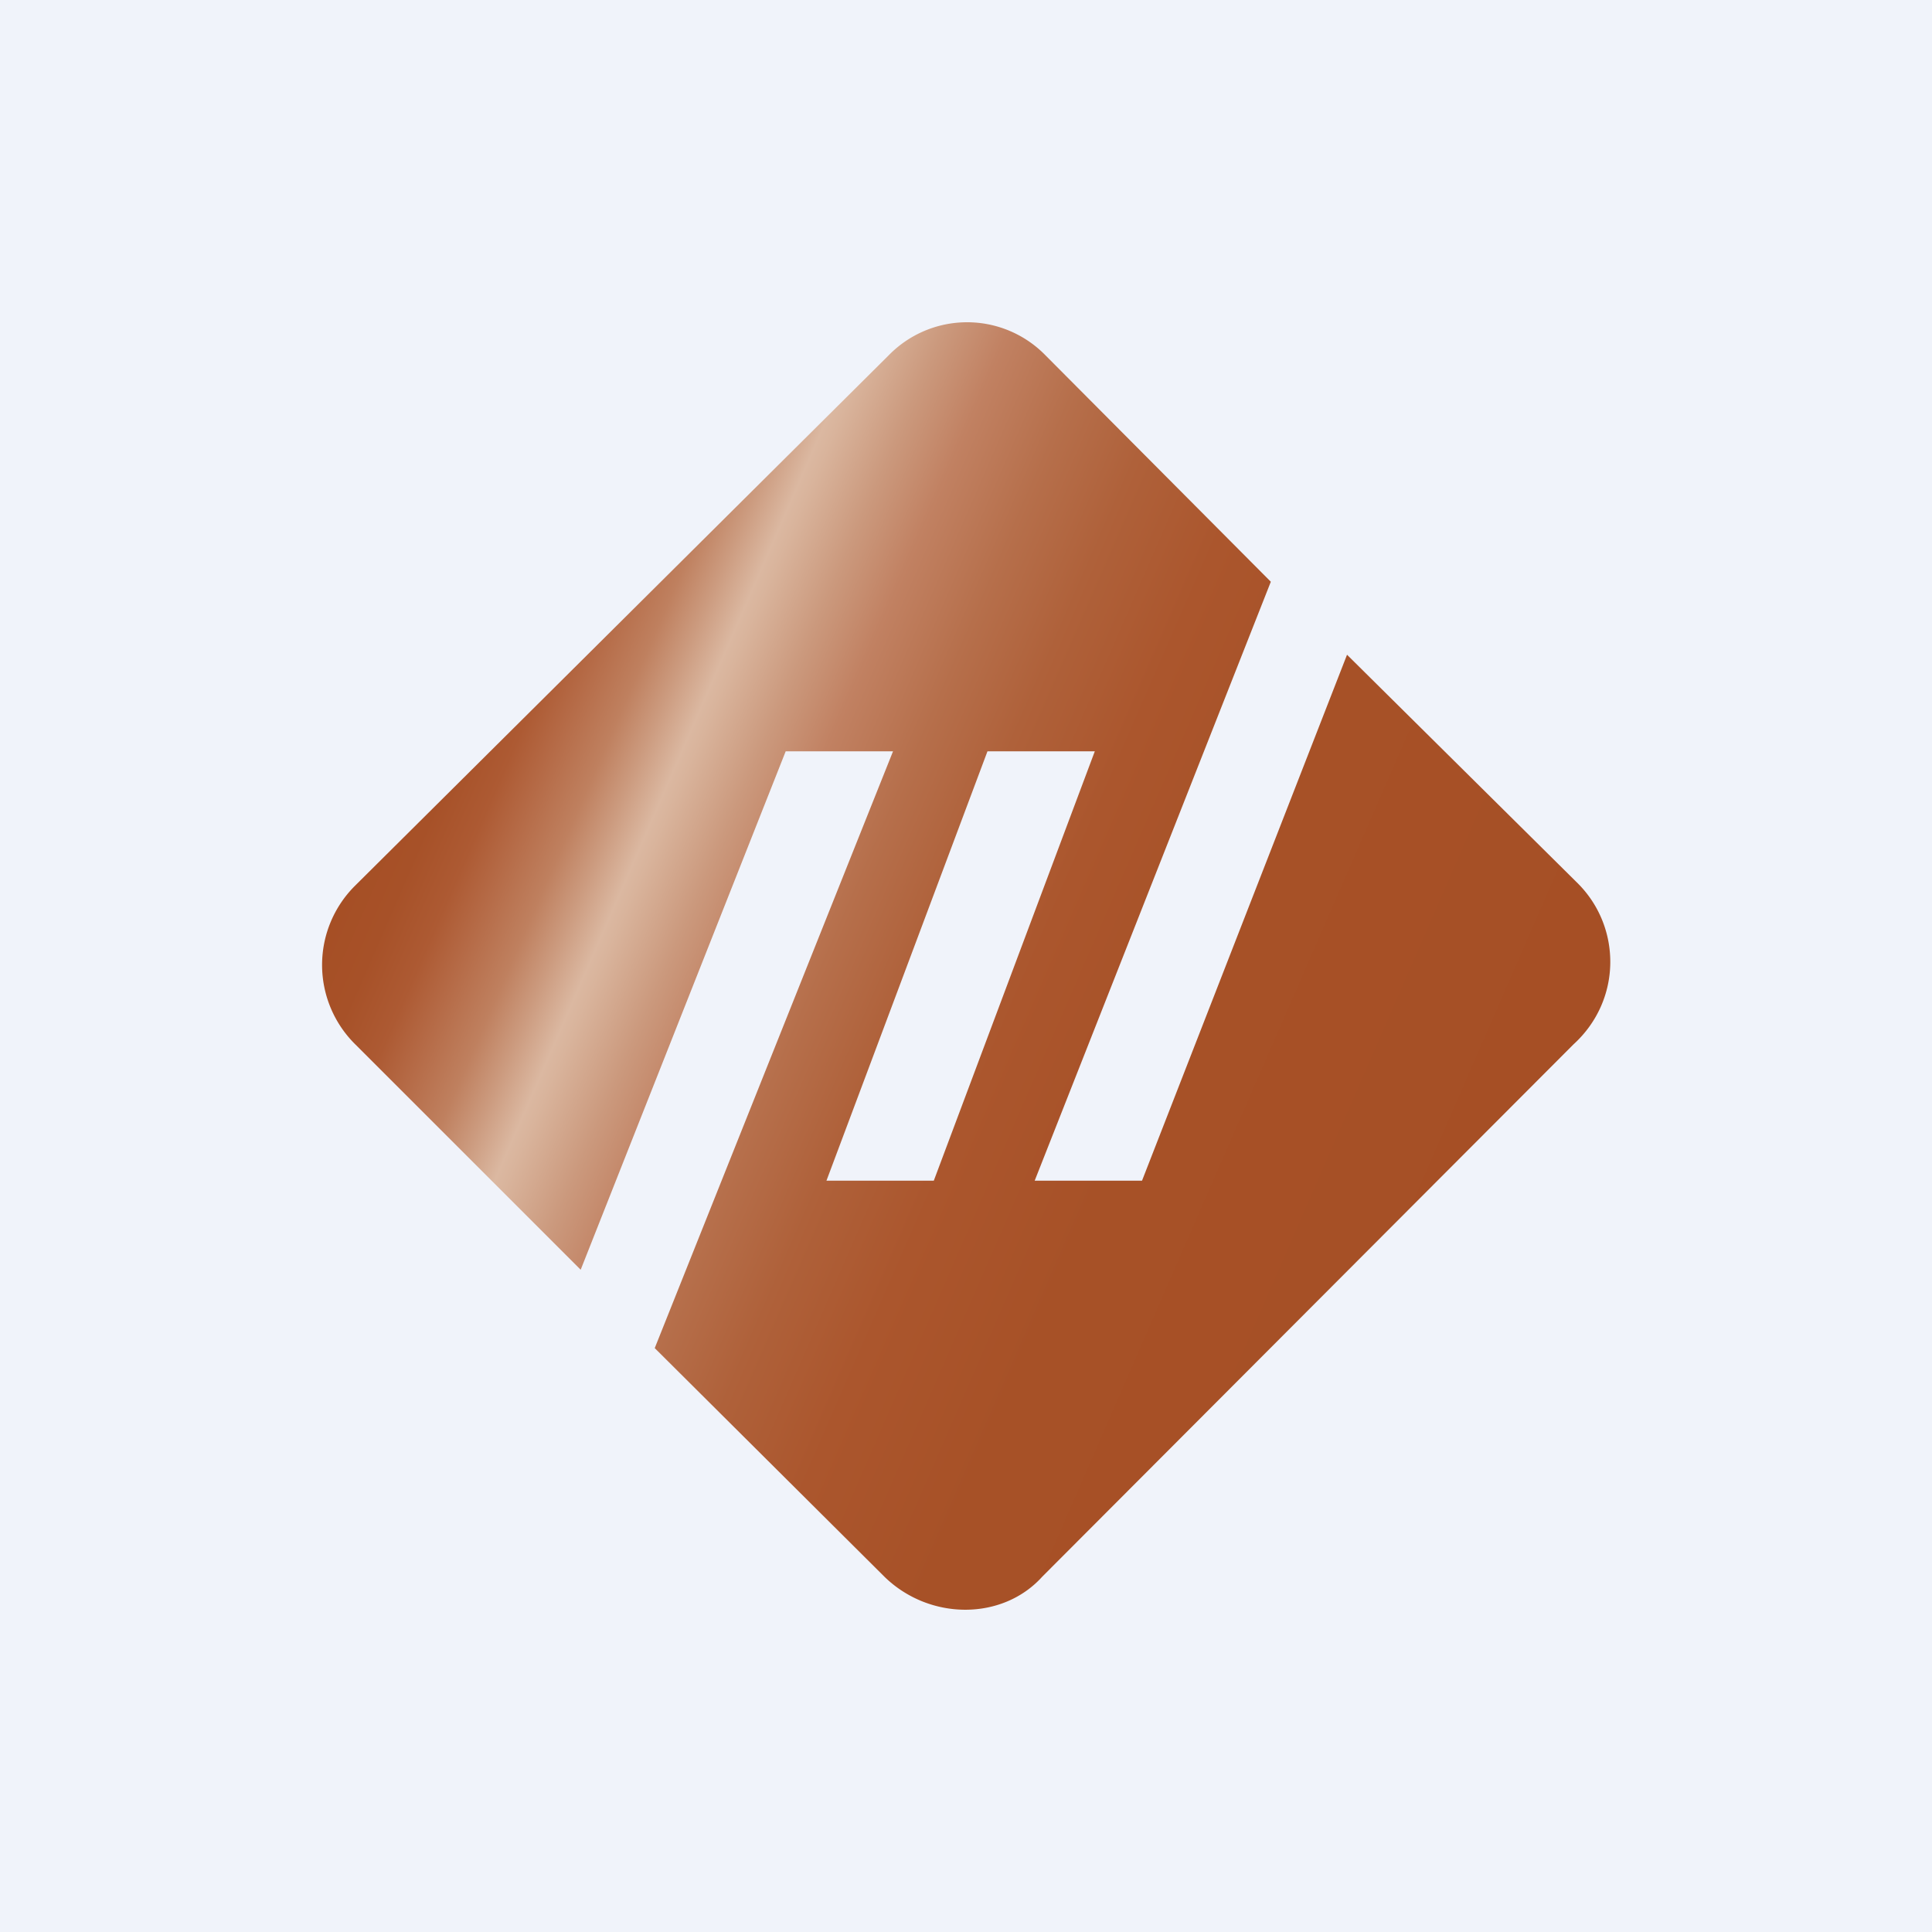<!-- by TradingView --><svg width="18" height="18" viewBox="0 0 18 18" xmlns="http://www.w3.org/2000/svg"><path fill="#F0F3FA" d="M0 0h18v18H0z"/><path d="M14.7 8.23 12.55 6.1 10.64 11h-1l2.2-5.58-2.1-2.11a1.02 1.02 0 0 0-1.46 0L3.31 8.25a1.04 1.04 0 0 0 0 1.48l2.1 2.1L7.32 7h1L6.1 12.56l2.14 2.13c.42.41 1.1.41 1.47 0l4.95-4.96c.45-.41.45-1.09.04-1.5ZM8.7 11h-1l1.5-4h1l-1.5 4Z" fill="url(#avr30loo5)"/><defs><linearGradient id="avr30loo5" x1="3.89" y1="6.78" x2="14.12" y2="11.24" gradientUnits="userSpaceOnUse"><stop stop-color="#A64F25"/><stop offset=".04" stop-color="#A75128"/><stop offset=".08" stop-color="#AD5A33"/><stop offset=".11" stop-color="#B56A46"/><stop offset=".15" stop-color="#BF805F"/><stop offset=".18" stop-color="#CC9B7F"/><stop offset=".21" stop-color="#DBB8A1"/><stop offset=".22" stop-color="#D9B49C"/><stop offset=".27" stop-color="#CB997D"/><stop offset=".32" stop-color="#C18162"/><stop offset=".39" stop-color="#B66F4B"/><stop offset=".46" stop-color="#AF613A"/><stop offset=".55" stop-color="#AB562D"/><stop offset=".68" stop-color="#A75127"/><stop offset="1" stop-color="#A64F25"/></linearGradient></defs></svg>